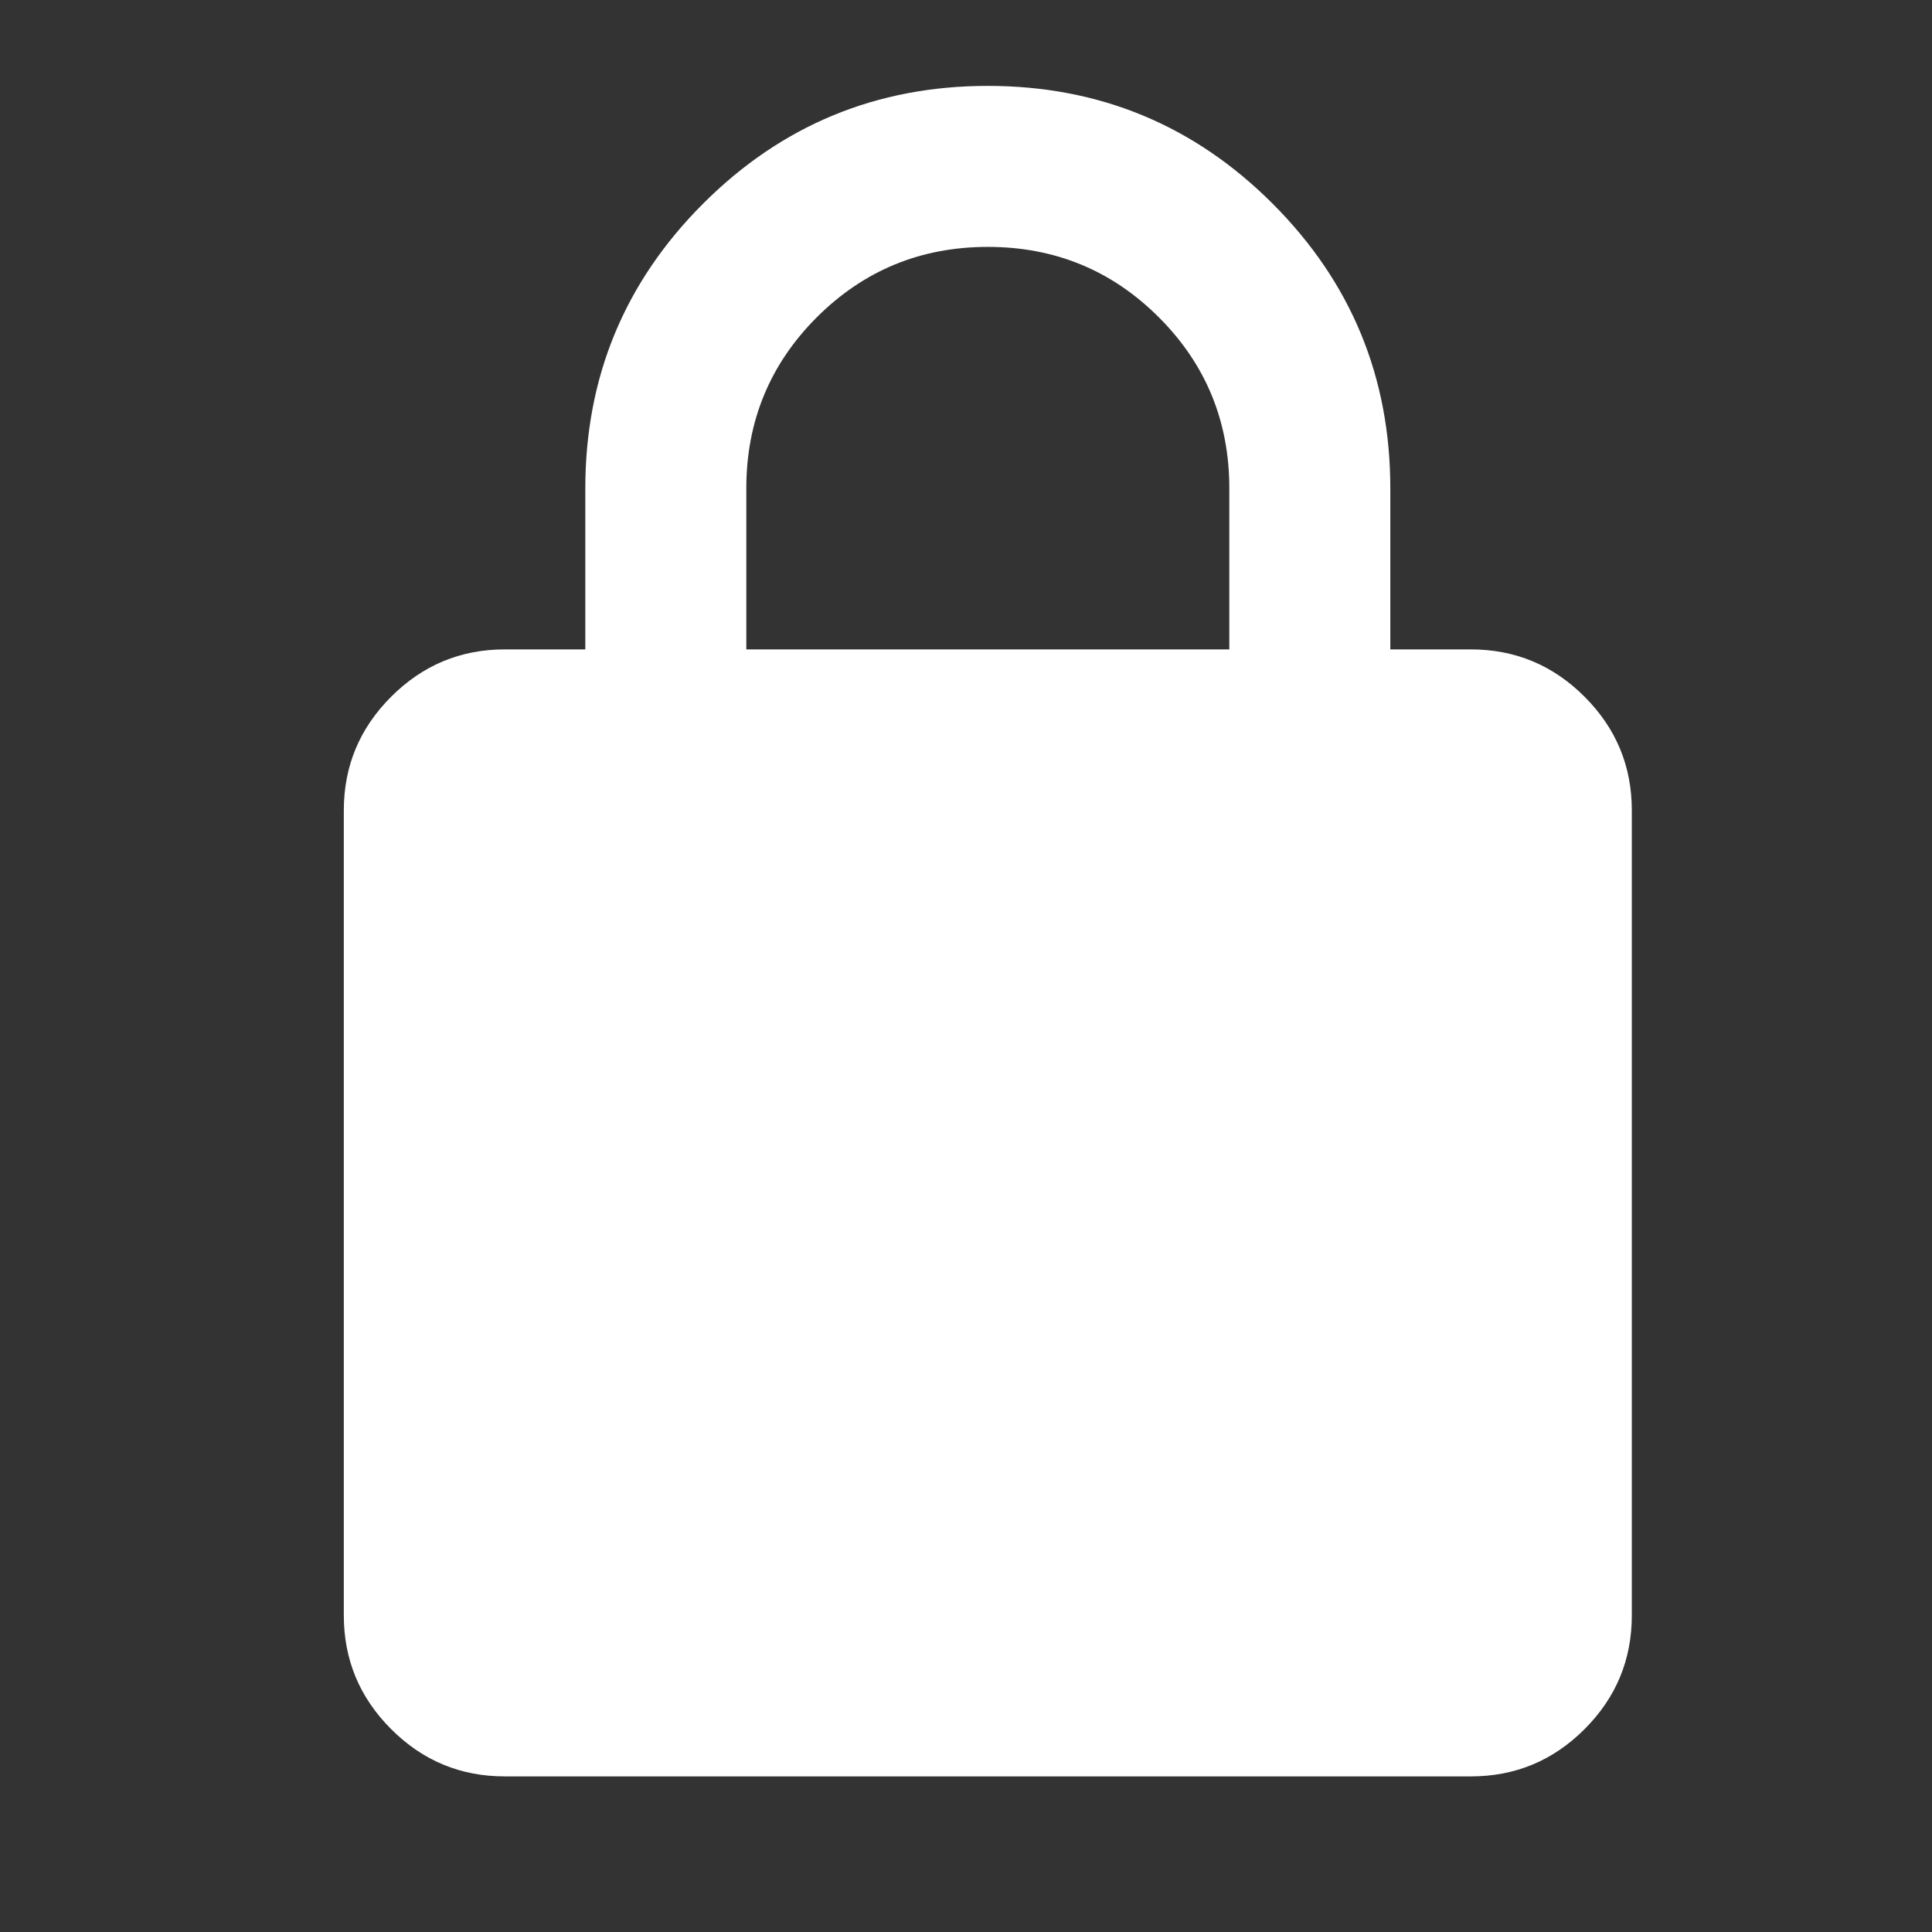 <svg xmlns="http://www.w3.org/2000/svg" width="24" height="24" viewBox="0 0 24 24" fill="none">
  <rect x="0" y="0" width="24" height="24" fill="#333333" stroke="none"/>
  <mask id="mask0_24360_35220" style="mask-type:alpha" maskUnits="userSpaceOnUse" x="0" y="0" width="24" height="24">
    <rect width="24" height="24" fill="#D9D9D9"/>
  </mask>
  <g mask="url(#mask0_24360_35220)">
    <path d="M6.271 22.067C5.721 22.067 5.251 21.872 4.859 21.48C4.467 21.088 4.271 20.617 4.271 20.067V10.067C4.271 9.517 4.467 9.047 4.859 8.655C5.251 8.263 5.721 8.067 6.271 8.067H7.271V6.067C7.271 4.684 7.759 3.505 8.734 2.53C9.709 1.555 10.888 1.067 12.271 1.067C13.655 1.067 14.834 1.555 15.809 2.53C16.784 3.505 17.271 4.684 17.271 6.067V8.067H18.271C18.822 8.067 19.292 8.263 19.684 8.655C20.076 9.047 20.271 9.517 20.271 10.067V20.067C20.271 20.617 20.076 21.088 19.684 21.48C19.292 21.872 18.822 22.067 18.271 22.067H6.271ZM9.271 8.067H15.271V6.067C15.271 5.234 14.98 4.526 14.396 3.942C13.813 3.359 13.105 3.067 12.271 3.067C11.438 3.067 10.73 3.359 10.146 3.942C9.563 4.526 9.271 5.234 9.271 6.067V8.067Z" fill="white"/>
  </g>
</svg>